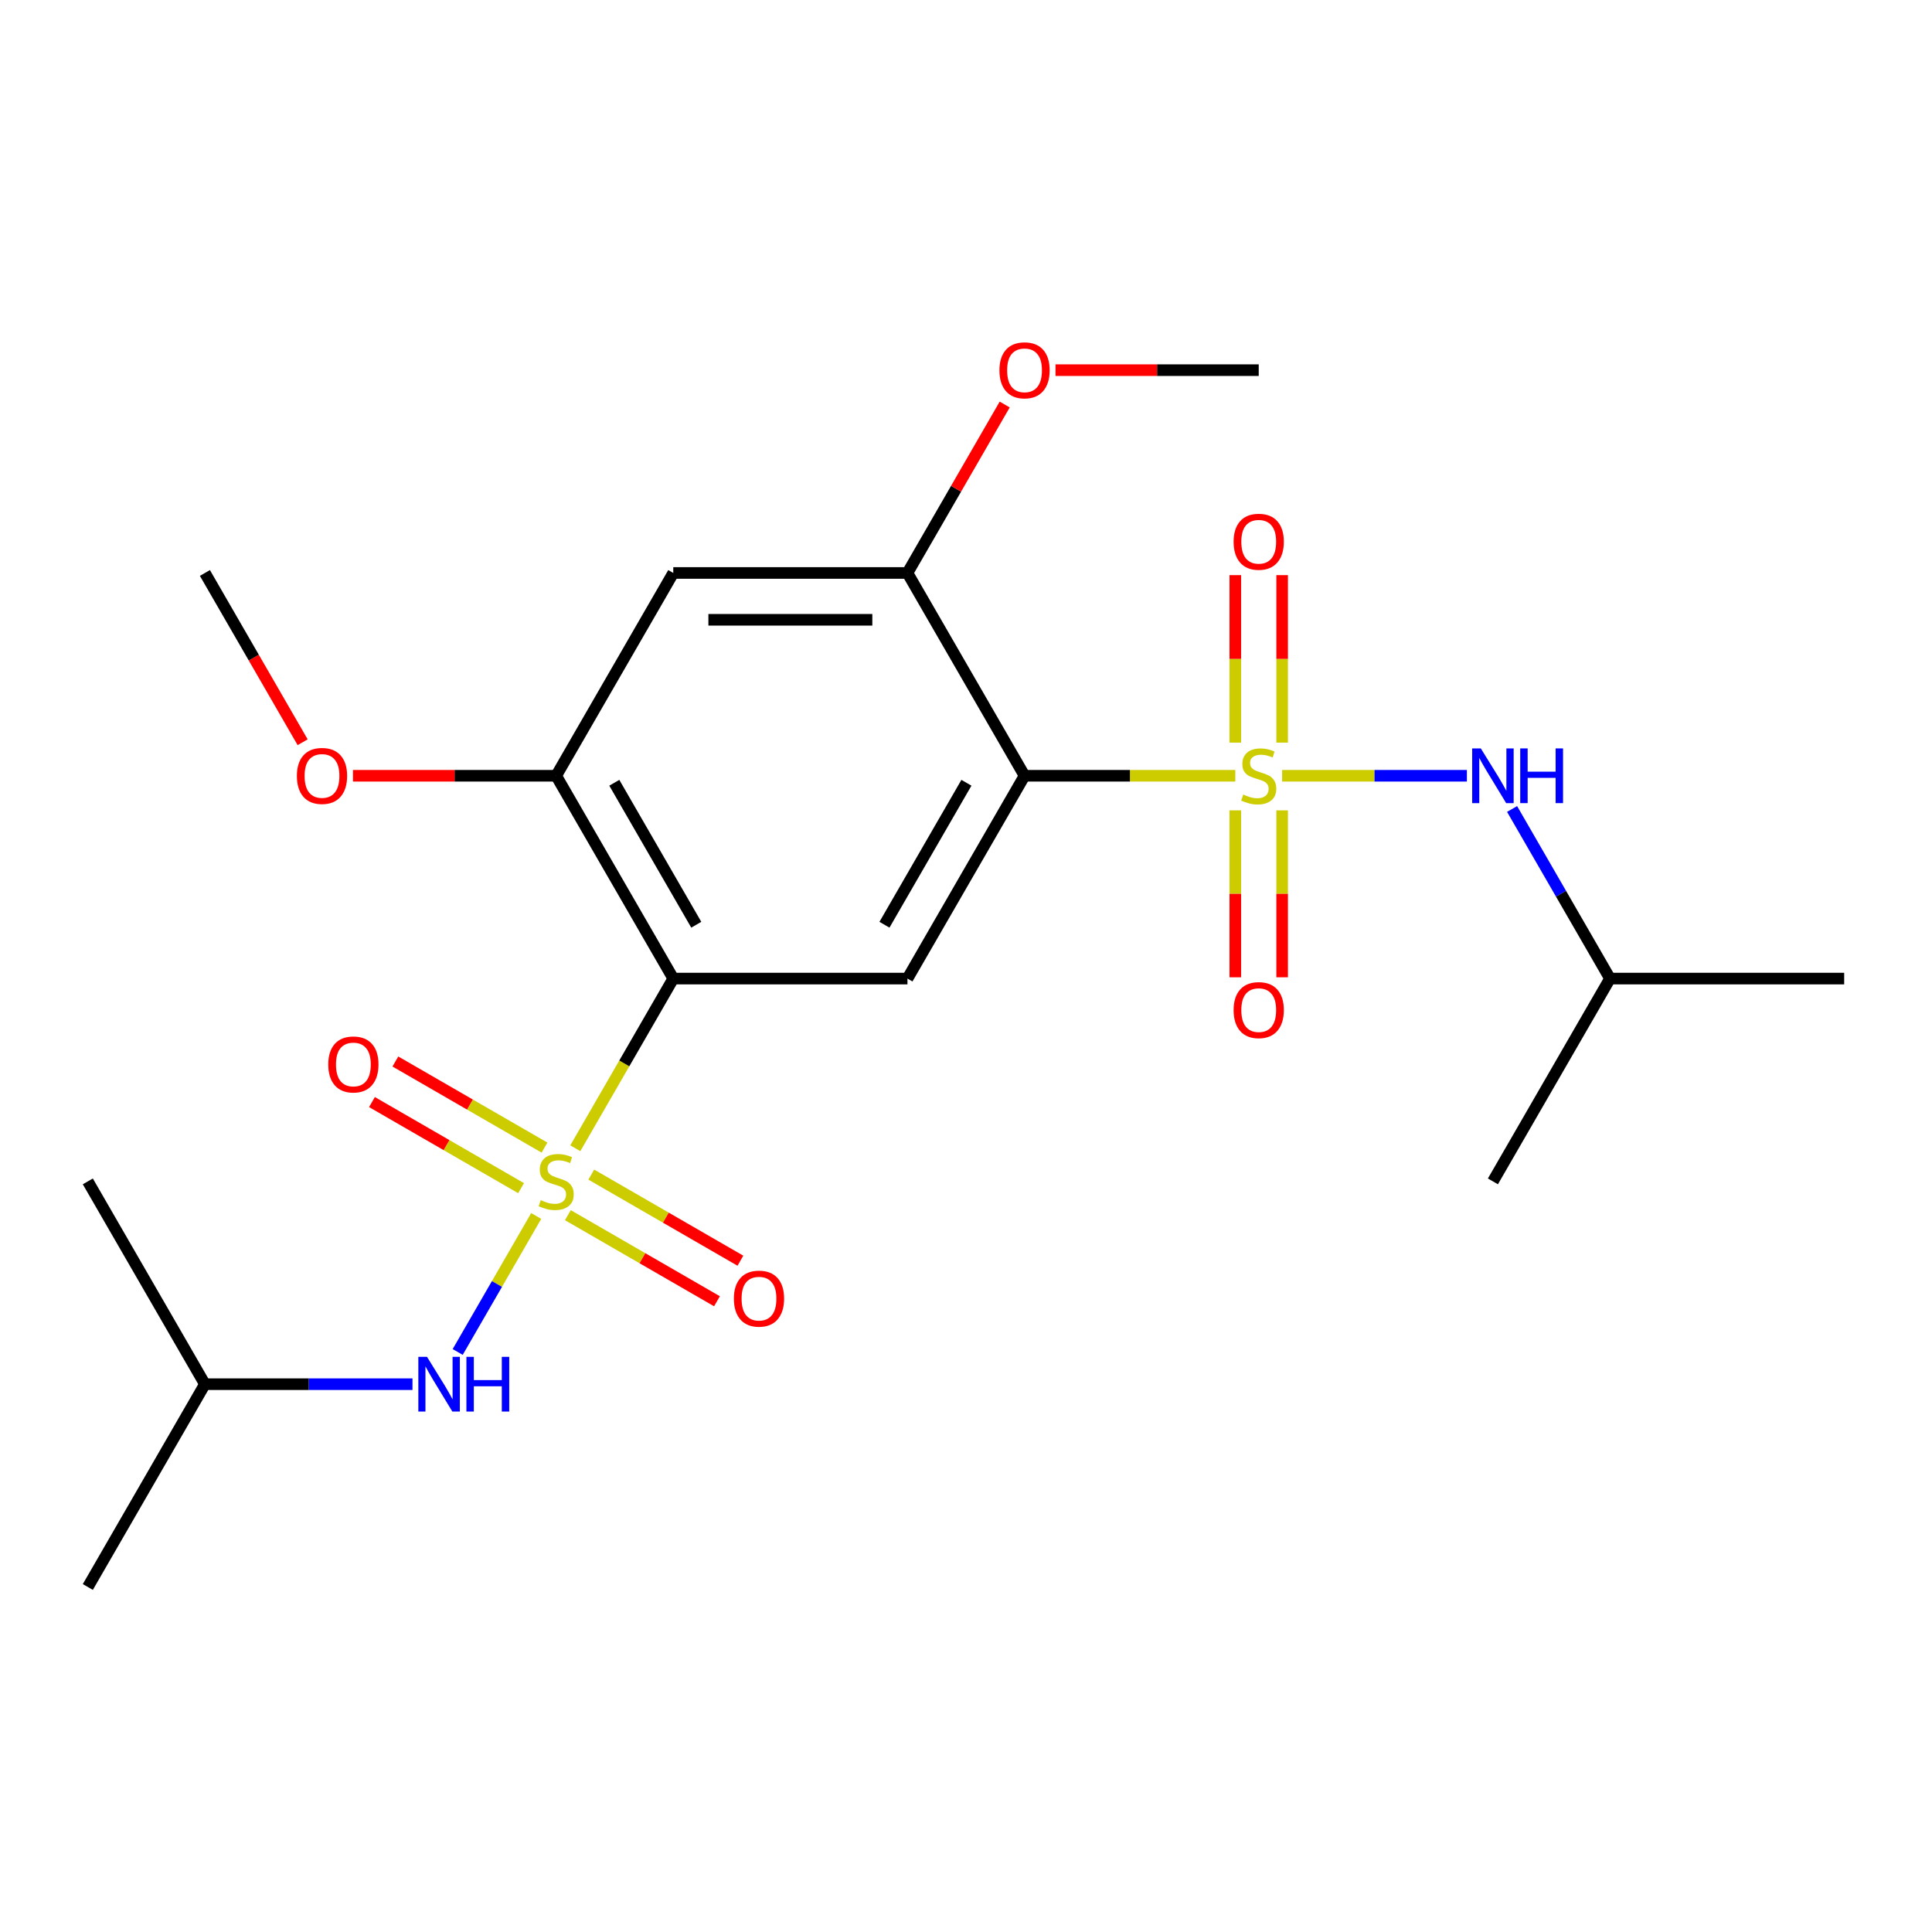 <?xml version='1.0' encoding='iso-8859-1'?>
<svg version='1.1' baseProfile='full'
              xmlns='http://www.w3.org/2000/svg'
                      xmlns:rdkit='http://www.rdkit.org/xml'
                      xmlns:xlink='http://www.w3.org/1999/xlink'
                  xml:space='preserve'
width='1000px' height='1000px' viewBox='0 0 1000 1000'>
<!-- END OF HEADER -->
<rect style='opacity:1.0;fill:#FFFFFF;stroke:none' width='1000' height='1000' x='0' y='0'> </rect>
<path class='bond-2' d='M 297.781,594.332 L 323.133,550.42' style='fill:none;fill-rule:evenodd;stroke:#CCCC00;stroke-width:6px;stroke-linecap:butt;stroke-linejoin:miter;stroke-opacity:1' />
<path class='bond-2' d='M 323.133,550.42 L 348.485,506.509' style='fill:none;fill-rule:evenodd;stroke:#000000;stroke-width:6px;stroke-linecap:butt;stroke-linejoin:miter;stroke-opacity:1' />
<path class='bond-6' d='M 277.538,629.392 L 257.219,664.587' style='fill:none;fill-rule:evenodd;stroke:#CCCC00;stroke-width:6px;stroke-linecap:butt;stroke-linejoin:miter;stroke-opacity:1' />
<path class='bond-6' d='M 257.219,664.587 L 236.899,699.781' style='fill:none;fill-rule:evenodd;stroke:#0000FF;stroke-width:6px;stroke-linecap:butt;stroke-linejoin:miter;stroke-opacity:1' />
<path class='bond-9' d='M 293.928,628.971 L 332.519,651.251' style='fill:none;fill-rule:evenodd;stroke:#CCCC00;stroke-width:6px;stroke-linecap:butt;stroke-linejoin:miter;stroke-opacity:1' />
<path class='bond-9' d='M 332.519,651.251 L 371.11,673.532' style='fill:none;fill-rule:evenodd;stroke:#FF0000;stroke-width:6px;stroke-linecap:butt;stroke-linejoin:miter;stroke-opacity:1' />
<path class='bond-9' d='M 306.05,607.976 L 344.641,630.257' style='fill:none;fill-rule:evenodd;stroke:#CCCC00;stroke-width:6px;stroke-linecap:butt;stroke-linejoin:miter;stroke-opacity:1' />
<path class='bond-9' d='M 344.641,630.257 L 383.231,652.537' style='fill:none;fill-rule:evenodd;stroke:#FF0000;stroke-width:6px;stroke-linecap:butt;stroke-linejoin:miter;stroke-opacity:1' />
<path class='bond-11' d='M 281.829,593.993 L 243.238,571.712' style='fill:none;fill-rule:evenodd;stroke:#CCCC00;stroke-width:6px;stroke-linecap:butt;stroke-linejoin:miter;stroke-opacity:1' />
<path class='bond-11' d='M 243.238,571.712 L 204.647,549.432' style='fill:none;fill-rule:evenodd;stroke:#FF0000;stroke-width:6px;stroke-linecap:butt;stroke-linejoin:miter;stroke-opacity:1' />
<path class='bond-11' d='M 269.708,614.987 L 231.117,592.707' style='fill:none;fill-rule:evenodd;stroke:#CCCC00;stroke-width:6px;stroke-linecap:butt;stroke-linejoin:miter;stroke-opacity:1' />
<path class='bond-11' d='M 231.117,592.707 L 192.526,570.426' style='fill:none;fill-rule:evenodd;stroke:#FF0000;stroke-width:6px;stroke-linecap:butt;stroke-linejoin:miter;stroke-opacity:1' />
<path class='bond-0' d='M 639.405,401.536 L 584.854,401.536' style='fill:none;fill-rule:evenodd;stroke:#CCCC00;stroke-width:6px;stroke-linecap:butt;stroke-linejoin:miter;stroke-opacity:1' />
<path class='bond-0' d='M 584.854,401.536 L 530.303,401.536' style='fill:none;fill-rule:evenodd;stroke:#000000;stroke-width:6px;stroke-linecap:butt;stroke-linejoin:miter;stroke-opacity:1' />
<path class='bond-7' d='M 663.625,401.536 L 711.443,401.536' style='fill:none;fill-rule:evenodd;stroke:#CCCC00;stroke-width:6px;stroke-linecap:butt;stroke-linejoin:miter;stroke-opacity:1' />
<path class='bond-7' d='M 711.443,401.536 L 759.26,401.536' style='fill:none;fill-rule:evenodd;stroke:#0000FF;stroke-width:6px;stroke-linecap:butt;stroke-linejoin:miter;stroke-opacity:1' />
<path class='bond-10' d='M 639.394,419.447 L 639.394,462.646' style='fill:none;fill-rule:evenodd;stroke:#CCCC00;stroke-width:6px;stroke-linecap:butt;stroke-linejoin:miter;stroke-opacity:1' />
<path class='bond-10' d='M 639.394,462.646 L 639.394,505.846' style='fill:none;fill-rule:evenodd;stroke:#FF0000;stroke-width:6px;stroke-linecap:butt;stroke-linejoin:miter;stroke-opacity:1' />
<path class='bond-10' d='M 663.636,419.447 L 663.636,462.646' style='fill:none;fill-rule:evenodd;stroke:#CCCC00;stroke-width:6px;stroke-linecap:butt;stroke-linejoin:miter;stroke-opacity:1' />
<path class='bond-10' d='M 663.636,462.646 L 663.636,505.846' style='fill:none;fill-rule:evenodd;stroke:#FF0000;stroke-width:6px;stroke-linecap:butt;stroke-linejoin:miter;stroke-opacity:1' />
<path class='bond-12' d='M 663.636,384.386 L 663.636,341.036' style='fill:none;fill-rule:evenodd;stroke:#CCCC00;stroke-width:6px;stroke-linecap:butt;stroke-linejoin:miter;stroke-opacity:1' />
<path class='bond-12' d='M 663.636,341.036 L 663.636,297.686' style='fill:none;fill-rule:evenodd;stroke:#FF0000;stroke-width:6px;stroke-linecap:butt;stroke-linejoin:miter;stroke-opacity:1' />
<path class='bond-12' d='M 639.394,384.386 L 639.394,341.036' style='fill:none;fill-rule:evenodd;stroke:#CCCC00;stroke-width:6px;stroke-linecap:butt;stroke-linejoin:miter;stroke-opacity:1' />
<path class='bond-12' d='M 639.394,341.036 L 639.394,297.686' style='fill:none;fill-rule:evenodd;stroke:#FF0000;stroke-width:6px;stroke-linecap:butt;stroke-linejoin:miter;stroke-opacity:1' />
<path class='bond-1' d='M 530.303,401.536 L 469.697,506.509' style='fill:none;fill-rule:evenodd;stroke:#000000;stroke-width:6px;stroke-linecap:butt;stroke-linejoin:miter;stroke-opacity:1' />
<path class='bond-1' d='M 500.218,405.161 L 457.793,478.642' style='fill:none;fill-rule:evenodd;stroke:#000000;stroke-width:6px;stroke-linecap:butt;stroke-linejoin:miter;stroke-opacity:1' />
<path class='bond-23' d='M 530.303,401.536 L 469.697,296.564' style='fill:none;fill-rule:evenodd;stroke:#000000;stroke-width:6px;stroke-linecap:butt;stroke-linejoin:miter;stroke-opacity:1' />
<path class='bond-3' d='M 348.485,506.509 L 469.697,506.509' style='fill:none;fill-rule:evenodd;stroke:#000000;stroke-width:6px;stroke-linecap:butt;stroke-linejoin:miter;stroke-opacity:1' />
<path class='bond-5' d='M 348.485,506.509 L 287.879,401.536' style='fill:none;fill-rule:evenodd;stroke:#000000;stroke-width:6px;stroke-linecap:butt;stroke-linejoin:miter;stroke-opacity:1' />
<path class='bond-5' d='M 360.388,478.642 L 317.964,405.161' style='fill:none;fill-rule:evenodd;stroke:#000000;stroke-width:6px;stroke-linecap:butt;stroke-linejoin:miter;stroke-opacity:1' />
<path class='bond-4' d='M 469.697,296.564 L 348.485,296.564' style='fill:none;fill-rule:evenodd;stroke:#000000;stroke-width:6px;stroke-linecap:butt;stroke-linejoin:miter;stroke-opacity:1' />
<path class='bond-4' d='M 451.515,320.806 L 366.667,320.806' style='fill:none;fill-rule:evenodd;stroke:#000000;stroke-width:6px;stroke-linecap:butt;stroke-linejoin:miter;stroke-opacity:1' />
<path class='bond-14' d='M 469.697,296.564 L 494.864,252.972' style='fill:none;fill-rule:evenodd;stroke:#000000;stroke-width:6px;stroke-linecap:butt;stroke-linejoin:miter;stroke-opacity:1' />
<path class='bond-14' d='M 494.864,252.972 L 520.032,209.381' style='fill:none;fill-rule:evenodd;stroke:#FF0000;stroke-width:6px;stroke-linecap:butt;stroke-linejoin:miter;stroke-opacity:1' />
<path class='bond-8' d='M 287.879,401.536 L 348.485,296.564' style='fill:none;fill-rule:evenodd;stroke:#000000;stroke-width:6px;stroke-linecap:butt;stroke-linejoin:miter;stroke-opacity:1' />
<path class='bond-13' d='M 287.879,401.536 L 235.288,401.536' style='fill:none;fill-rule:evenodd;stroke:#000000;stroke-width:6px;stroke-linecap:butt;stroke-linejoin:miter;stroke-opacity:1' />
<path class='bond-13' d='M 235.288,401.536 L 182.697,401.536' style='fill:none;fill-rule:evenodd;stroke:#FF0000;stroke-width:6px;stroke-linecap:butt;stroke-linejoin:miter;stroke-opacity:1' />
<path class='bond-15' d='M 213.502,716.455 L 159.782,716.455' style='fill:none;fill-rule:evenodd;stroke:#0000FF;stroke-width:6px;stroke-linecap:butt;stroke-linejoin:miter;stroke-opacity:1' />
<path class='bond-15' d='M 159.782,716.455 L 106.061,716.455' style='fill:none;fill-rule:evenodd;stroke:#000000;stroke-width:6px;stroke-linecap:butt;stroke-linejoin:miter;stroke-opacity:1' />
<path class='bond-16' d='M 782.652,418.727 L 807.993,462.618' style='fill:none;fill-rule:evenodd;stroke:#0000FF;stroke-width:6px;stroke-linecap:butt;stroke-linejoin:miter;stroke-opacity:1' />
<path class='bond-16' d='M 807.993,462.618 L 833.333,506.509' style='fill:none;fill-rule:evenodd;stroke:#000000;stroke-width:6px;stroke-linecap:butt;stroke-linejoin:miter;stroke-opacity:1' />
<path class='bond-17' d='M 156.649,384.186 L 131.355,340.375' style='fill:none;fill-rule:evenodd;stroke:#FF0000;stroke-width:6px;stroke-linecap:butt;stroke-linejoin:miter;stroke-opacity:1' />
<path class='bond-17' d='M 131.355,340.375 L 106.061,296.564' style='fill:none;fill-rule:evenodd;stroke:#000000;stroke-width:6px;stroke-linecap:butt;stroke-linejoin:miter;stroke-opacity:1' />
<path class='bond-18' d='M 546.333,191.591 L 598.924,191.591' style='fill:none;fill-rule:evenodd;stroke:#FF0000;stroke-width:6px;stroke-linecap:butt;stroke-linejoin:miter;stroke-opacity:1' />
<path class='bond-18' d='M 598.924,191.591 L 651.515,191.591' style='fill:none;fill-rule:evenodd;stroke:#000000;stroke-width:6px;stroke-linecap:butt;stroke-linejoin:miter;stroke-opacity:1' />
<path class='bond-19' d='M 106.061,716.455 L 45.455,821.427' style='fill:none;fill-rule:evenodd;stroke:#000000;stroke-width:6px;stroke-linecap:butt;stroke-linejoin:miter;stroke-opacity:1' />
<path class='bond-22' d='M 106.061,716.455 L 45.455,611.482' style='fill:none;fill-rule:evenodd;stroke:#000000;stroke-width:6px;stroke-linecap:butt;stroke-linejoin:miter;stroke-opacity:1' />
<path class='bond-20' d='M 833.333,506.509 L 954.545,506.509' style='fill:none;fill-rule:evenodd;stroke:#000000;stroke-width:6px;stroke-linecap:butt;stroke-linejoin:miter;stroke-opacity:1' />
<path class='bond-21' d='M 833.333,506.509 L 772.727,611.482' style='fill:none;fill-rule:evenodd;stroke:#000000;stroke-width:6px;stroke-linecap:butt;stroke-linejoin:miter;stroke-opacity:1' />
<path  class='atom-0' d='M 279.879 621.202
Q 280.199 621.322, 281.519 621.882
Q 282.839 622.442, 284.279 622.802
Q 285.759 623.122, 287.199 623.122
Q 289.879 623.122, 291.439 621.842
Q 292.999 620.522, 292.999 618.242
Q 292.999 616.682, 292.199 615.722
Q 291.439 614.762, 290.239 614.242
Q 289.039 613.722, 287.039 613.122
Q 284.519 612.362, 282.999 611.642
Q 281.519 610.922, 280.439 609.402
Q 279.399 607.882, 279.399 605.322
Q 279.399 601.762, 281.799 599.562
Q 284.239 597.362, 289.039 597.362
Q 292.319 597.362, 296.039 598.922
L 295.119 602.002
Q 291.719 600.602, 289.159 600.602
Q 286.399 600.602, 284.879 601.762
Q 283.359 602.882, 283.399 604.842
Q 283.399 606.362, 284.159 607.282
Q 284.959 608.202, 286.079 608.722
Q 287.239 609.242, 289.159 609.842
Q 291.719 610.642, 293.239 611.442
Q 294.759 612.242, 295.839 613.882
Q 296.959 615.482, 296.959 618.242
Q 296.959 622.162, 294.319 624.282
Q 291.719 626.362, 287.359 626.362
Q 284.839 626.362, 282.919 625.802
Q 281.039 625.282, 278.799 624.362
L 279.879 621.202
' fill='#CCCC00'/>
<path  class='atom-1' d='M 643.515 411.256
Q 643.835 411.376, 645.155 411.936
Q 646.475 412.496, 647.915 412.856
Q 649.395 413.176, 650.835 413.176
Q 653.515 413.176, 655.075 411.896
Q 656.635 410.576, 656.635 408.296
Q 656.635 406.736, 655.835 405.776
Q 655.075 404.816, 653.875 404.296
Q 652.675 403.776, 650.675 403.176
Q 648.155 402.416, 646.635 401.696
Q 645.155 400.976, 644.075 399.456
Q 643.035 397.936, 643.035 395.376
Q 643.035 391.816, 645.435 389.616
Q 647.875 387.416, 652.675 387.416
Q 655.955 387.416, 659.675 388.976
L 658.755 392.056
Q 655.355 390.656, 652.795 390.656
Q 650.035 390.656, 648.515 391.816
Q 646.995 392.936, 647.035 394.896
Q 647.035 396.416, 647.795 397.336
Q 648.595 398.256, 649.715 398.776
Q 650.875 399.296, 652.795 399.896
Q 655.355 400.696, 656.875 401.496
Q 658.395 402.296, 659.475 403.936
Q 660.595 405.536, 660.595 408.296
Q 660.595 412.216, 657.955 414.336
Q 655.355 416.416, 650.995 416.416
Q 648.475 416.416, 646.555 415.856
Q 644.675 415.336, 642.435 414.416
L 643.515 411.256
' fill='#CCCC00'/>
<path  class='atom-7' d='M 221.013 702.295
L 230.293 717.295
Q 231.213 718.775, 232.693 721.455
Q 234.173 724.135, 234.253 724.295
L 234.253 702.295
L 238.013 702.295
L 238.013 730.615
L 234.133 730.615
L 224.173 714.215
Q 223.013 712.295, 221.773 710.095
Q 220.573 707.895, 220.213 707.215
L 220.213 730.615
L 216.533 730.615
L 216.533 702.295
L 221.013 702.295
' fill='#0000FF'/>
<path  class='atom-7' d='M 241.413 702.295
L 245.253 702.295
L 245.253 714.335
L 259.733 714.335
L 259.733 702.295
L 263.573 702.295
L 263.573 730.615
L 259.733 730.615
L 259.733 717.535
L 245.253 717.535
L 245.253 730.615
L 241.413 730.615
L 241.413 702.295
' fill='#0000FF'/>
<path  class='atom-8' d='M 766.467 387.376
L 775.747 402.376
Q 776.667 403.856, 778.147 406.536
Q 779.627 409.216, 779.707 409.376
L 779.707 387.376
L 783.467 387.376
L 783.467 415.696
L 779.587 415.696
L 769.627 399.296
Q 768.467 397.376, 767.227 395.176
Q 766.027 392.976, 765.667 392.296
L 765.667 415.696
L 761.987 415.696
L 761.987 387.376
L 766.467 387.376
' fill='#0000FF'/>
<path  class='atom-8' d='M 786.867 387.376
L 790.707 387.376
L 790.707 399.416
L 805.187 399.416
L 805.187 387.376
L 809.027 387.376
L 809.027 415.696
L 805.187 415.696
L 805.187 402.616
L 790.707 402.616
L 790.707 415.696
L 786.867 415.696
L 786.867 387.376
' fill='#0000FF'/>
<path  class='atom-10' d='M 379.852 672.168
Q 379.852 665.368, 383.212 661.568
Q 386.572 657.768, 392.852 657.768
Q 399.132 657.768, 402.492 661.568
Q 405.852 665.368, 405.852 672.168
Q 405.852 679.048, 402.452 682.968
Q 399.052 686.848, 392.852 686.848
Q 386.612 686.848, 383.212 682.968
Q 379.852 679.088, 379.852 672.168
M 392.852 683.648
Q 397.172 683.648, 399.492 680.768
Q 401.852 677.848, 401.852 672.168
Q 401.852 666.608, 399.492 663.808
Q 397.172 660.968, 392.852 660.968
Q 388.532 660.968, 386.172 663.768
Q 383.852 666.568, 383.852 672.168
Q 383.852 677.888, 386.172 680.768
Q 388.532 683.648, 392.852 683.648
' fill='#FF0000'/>
<path  class='atom-11' d='M 638.515 522.828
Q 638.515 516.028, 641.875 512.228
Q 645.235 508.428, 651.515 508.428
Q 657.795 508.428, 661.155 512.228
Q 664.515 516.028, 664.515 522.828
Q 664.515 529.708, 661.115 533.628
Q 657.715 537.508, 651.515 537.508
Q 645.275 537.508, 641.875 533.628
Q 638.515 529.748, 638.515 522.828
M 651.515 534.308
Q 655.835 534.308, 658.155 531.428
Q 660.515 528.508, 660.515 522.828
Q 660.515 517.268, 658.155 514.468
Q 655.835 511.628, 651.515 511.628
Q 647.195 511.628, 644.835 514.428
Q 642.515 517.228, 642.515 522.828
Q 642.515 528.548, 644.835 531.428
Q 647.195 534.308, 651.515 534.308
' fill='#FF0000'/>
<path  class='atom-12' d='M 169.906 550.956
Q 169.906 544.156, 173.266 540.356
Q 176.626 536.556, 182.906 536.556
Q 189.186 536.556, 192.546 540.356
Q 195.906 544.156, 195.906 550.956
Q 195.906 557.836, 192.506 561.756
Q 189.106 565.636, 182.906 565.636
Q 176.666 565.636, 173.266 561.756
Q 169.906 557.876, 169.906 550.956
M 182.906 562.436
Q 187.226 562.436, 189.546 559.556
Q 191.906 556.636, 191.906 550.956
Q 191.906 545.396, 189.546 542.596
Q 187.226 539.756, 182.906 539.756
Q 178.586 539.756, 176.226 542.556
Q 173.906 545.356, 173.906 550.956
Q 173.906 556.676, 176.226 559.556
Q 178.586 562.436, 182.906 562.436
' fill='#FF0000'/>
<path  class='atom-13' d='M 638.515 280.404
Q 638.515 273.604, 641.875 269.804
Q 645.235 266.004, 651.515 266.004
Q 657.795 266.004, 661.155 269.804
Q 664.515 273.604, 664.515 280.404
Q 664.515 287.284, 661.115 291.204
Q 657.715 295.084, 651.515 295.084
Q 645.275 295.084, 641.875 291.204
Q 638.515 287.324, 638.515 280.404
M 651.515 291.884
Q 655.835 291.884, 658.155 289.004
Q 660.515 286.084, 660.515 280.404
Q 660.515 274.844, 658.155 272.044
Q 655.835 269.204, 651.515 269.204
Q 647.195 269.204, 644.835 272.004
Q 642.515 274.804, 642.515 280.404
Q 642.515 286.124, 644.835 289.004
Q 647.195 291.884, 651.515 291.884
' fill='#FF0000'/>
<path  class='atom-14' d='M 153.667 401.616
Q 153.667 394.816, 157.027 391.016
Q 160.387 387.216, 166.667 387.216
Q 172.947 387.216, 176.307 391.016
Q 179.667 394.816, 179.667 401.616
Q 179.667 408.496, 176.267 412.416
Q 172.867 416.296, 166.667 416.296
Q 160.427 416.296, 157.027 412.416
Q 153.667 408.536, 153.667 401.616
M 166.667 413.096
Q 170.987 413.096, 173.307 410.216
Q 175.667 407.296, 175.667 401.616
Q 175.667 396.056, 173.307 393.256
Q 170.987 390.416, 166.667 390.416
Q 162.347 390.416, 159.987 393.216
Q 157.667 396.016, 157.667 401.616
Q 157.667 407.336, 159.987 410.216
Q 162.347 413.096, 166.667 413.096
' fill='#FF0000'/>
<path  class='atom-15' d='M 517.303 191.671
Q 517.303 184.871, 520.663 181.071
Q 524.023 177.271, 530.303 177.271
Q 536.583 177.271, 539.943 181.071
Q 543.303 184.871, 543.303 191.671
Q 543.303 198.551, 539.903 202.471
Q 536.503 206.351, 530.303 206.351
Q 524.063 206.351, 520.663 202.471
Q 517.303 198.591, 517.303 191.671
M 530.303 203.151
Q 534.623 203.151, 536.943 200.271
Q 539.303 197.351, 539.303 191.671
Q 539.303 186.111, 536.943 183.311
Q 534.623 180.471, 530.303 180.471
Q 525.983 180.471, 523.623 183.271
Q 521.303 186.071, 521.303 191.671
Q 521.303 197.391, 523.623 200.271
Q 525.983 203.151, 530.303 203.151
' fill='#FF0000'/>
</svg>
